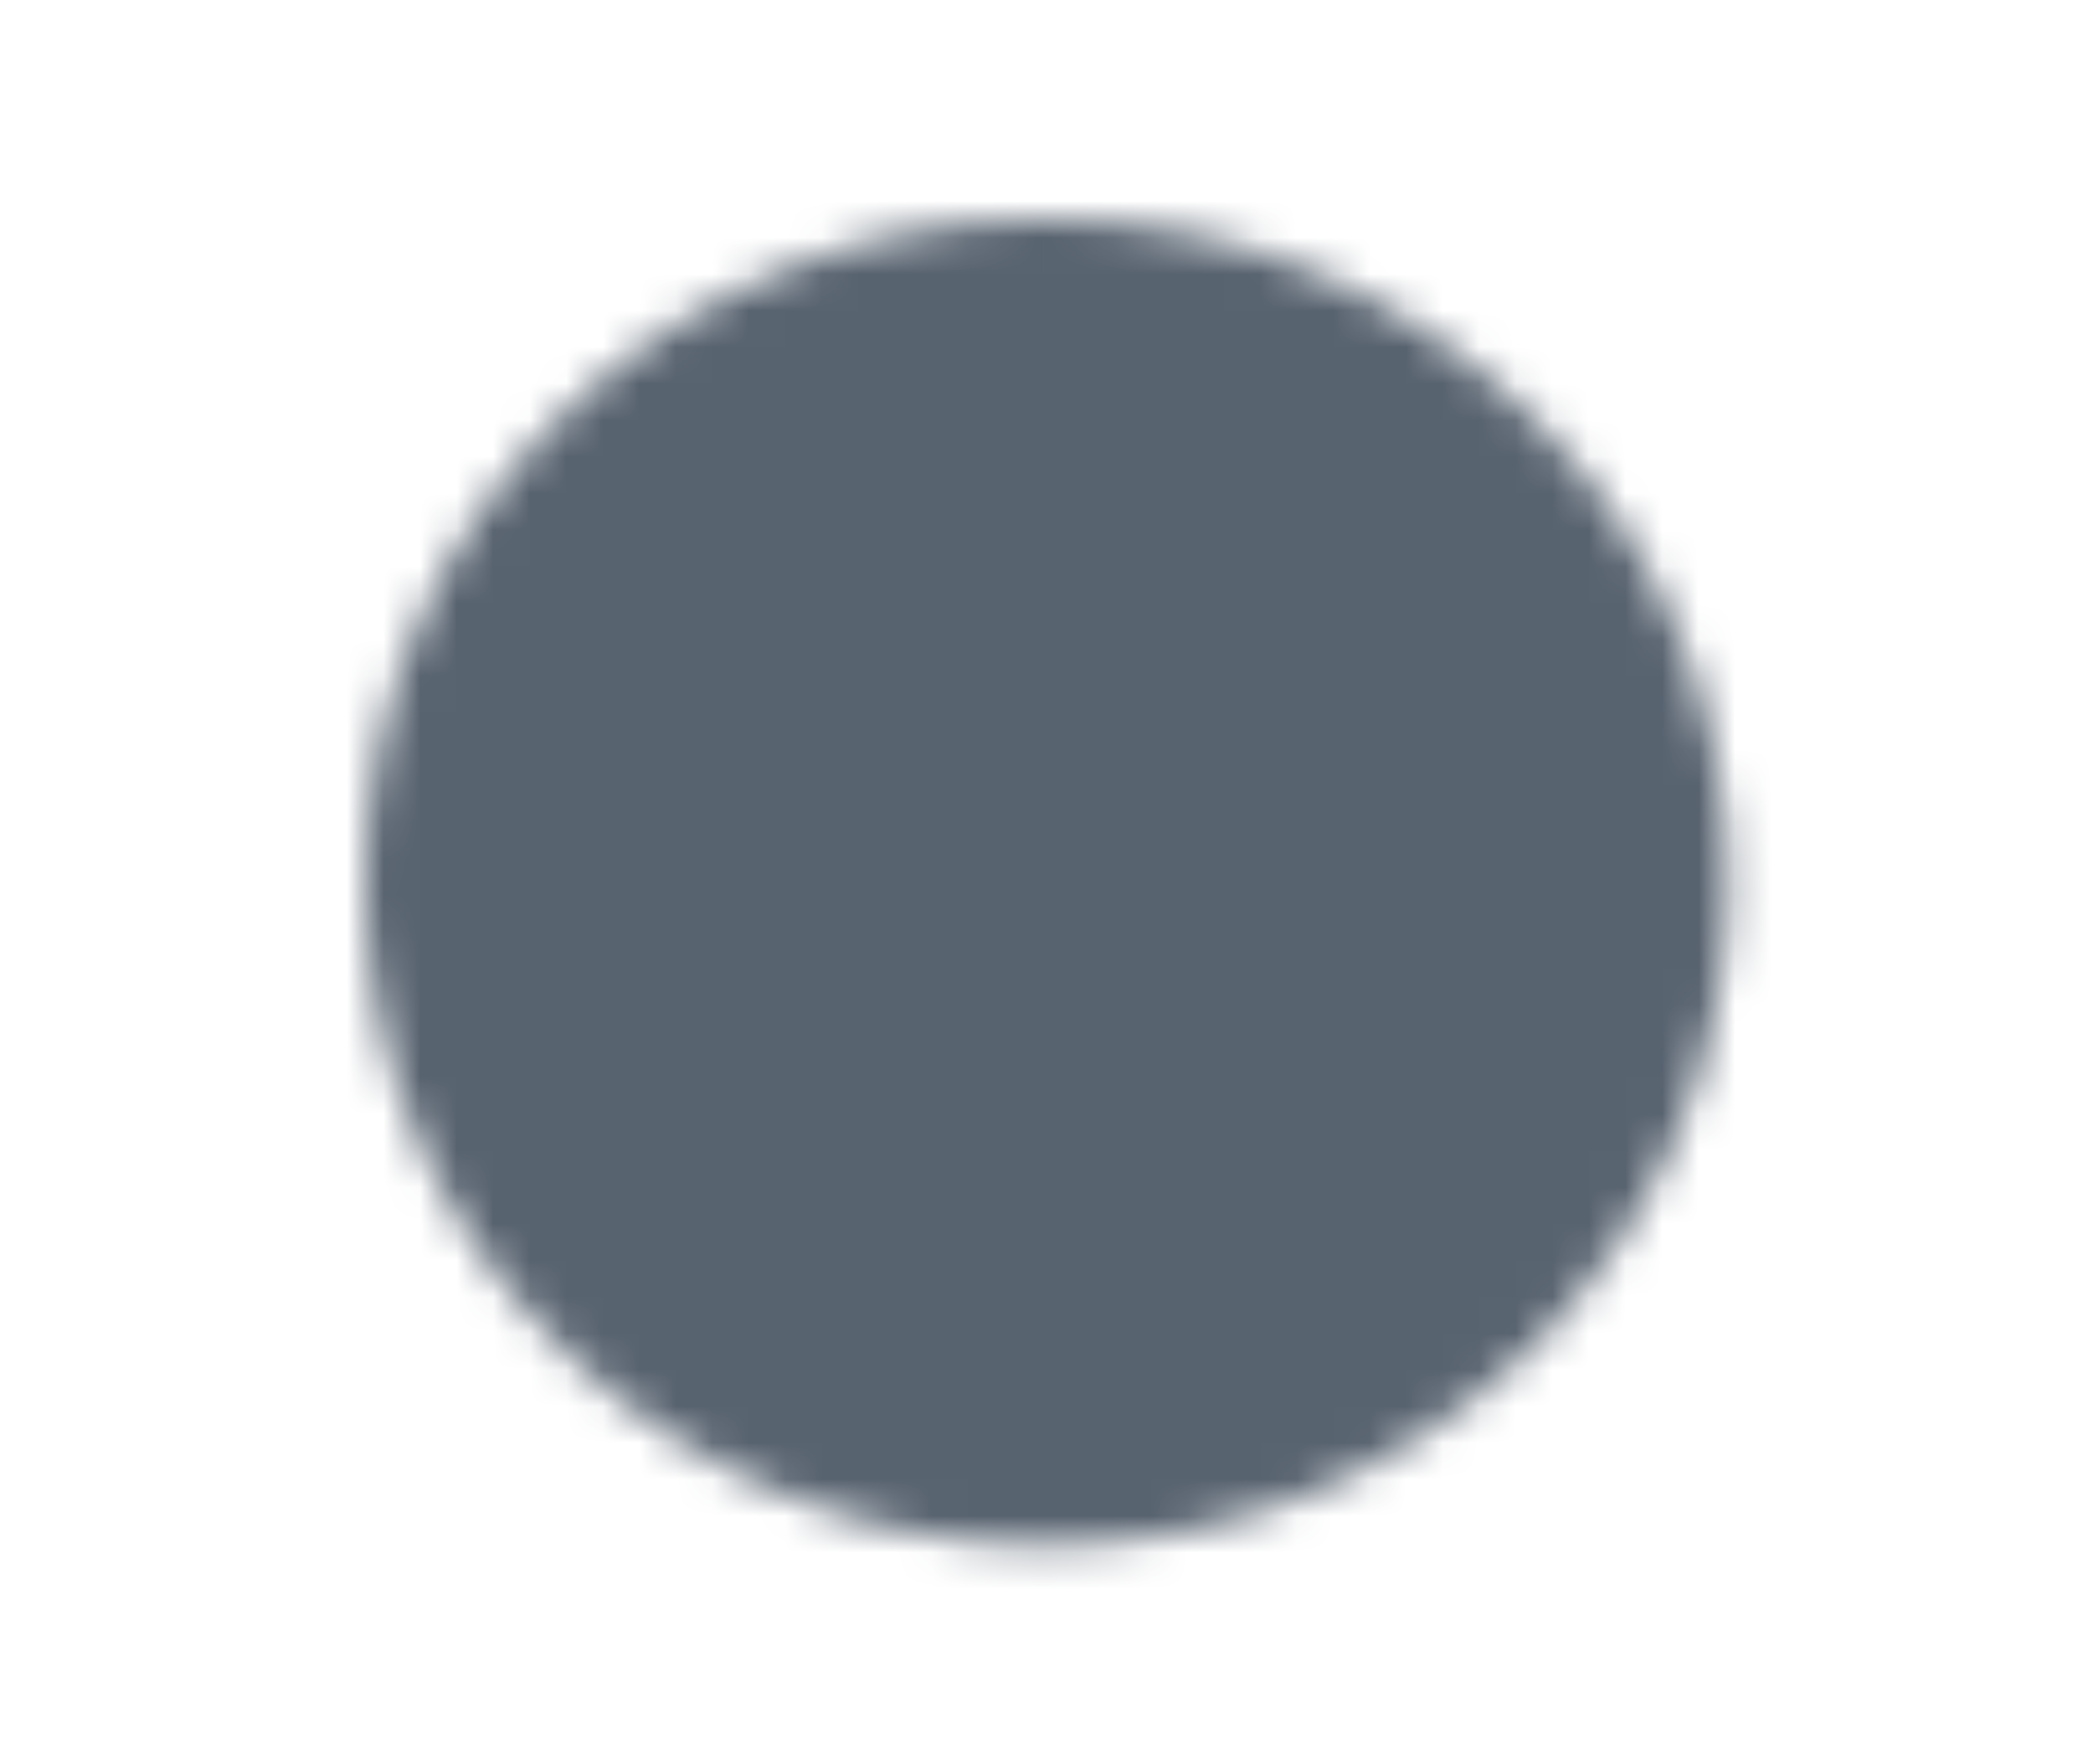 <svg id="Layer_1" data-name="Layer 1" xmlns="http://www.w3.org/2000/svg" xmlns:xlink="http://www.w3.org/1999/xlink" viewBox="0 0 57.3 48.3"><defs><style>.cls-1{fill:#fff3ff;}.cls-2{mask:url(#mask);}.cls-3{fill:#586370;}.cls-4{filter:url(#luminosity-invert-noclip);}</style><filter id="luminosity-invert-noclip" x="1.6" y="1.35" width="57.3" height="48.3" filterUnits="userSpaceOnUse" color-interpolation-filters="sRGB"><feColorMatrix values="-1 0 0 0 1 0 -1 0 0 1 0 0 -1 0 1 0 0 0 1 0" result="invert"/><feFlood flood-color="#fff" result="bg"/><feBlend in="invert" in2="bg"/></filter><mask id="mask" x="0" y="0" width="57.3" height="48.3" maskUnits="userSpaceOnUse"><g class="cls-4"><g transform="translate(-1.6 -1.35)"><ellipse class="cls-1" cx="30.25" cy="25.5" rx="18.66" ry="18.16"/></g></g></mask></defs><title>porca</title><g class="cls-2"><polygon class="cls-3" points="42.98 0 14.33 0 0 24.15 14.33 48.3 42.98 48.3 57.3 24.15 42.98 0"/></g></svg>